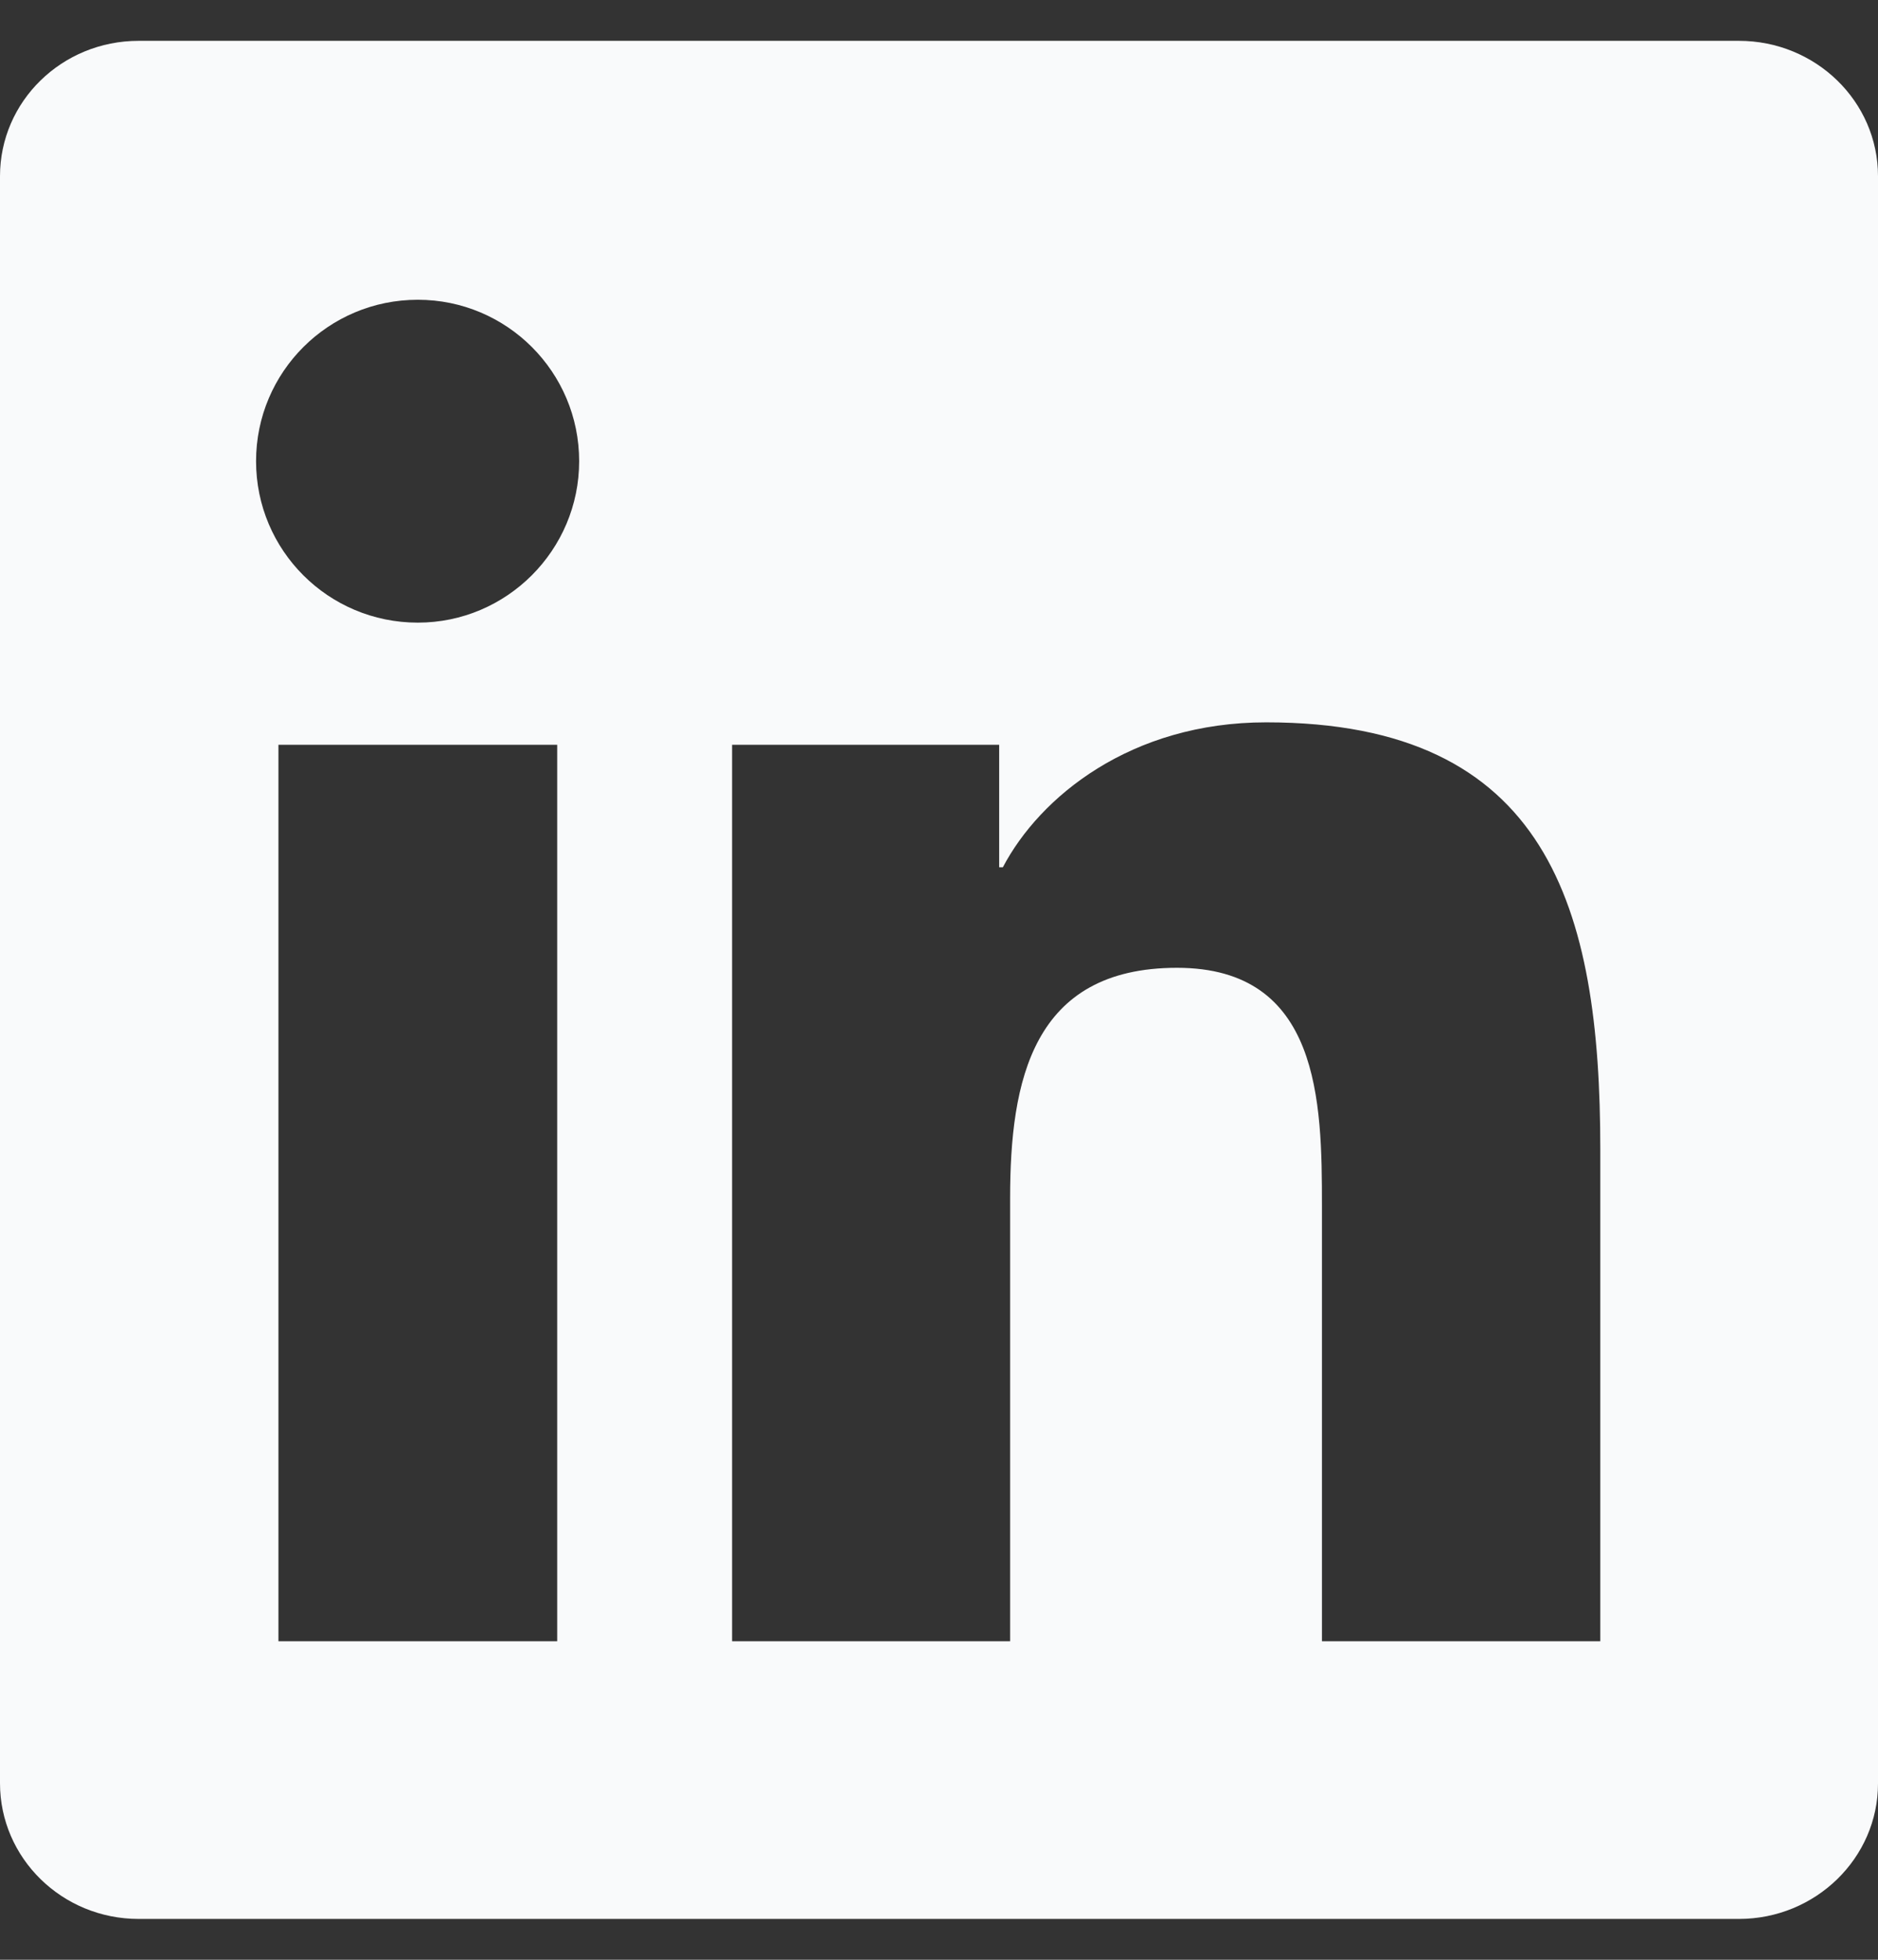 <?xml version="1.0" encoding="UTF-8"?>
<svg xmlns="http://www.w3.org/2000/svg" width="23" height="24" viewBox="0 0 23 24" fill="none">
  <rect x="0" y="0" width="23" height="24" fill="#333333" stroke="none"/>
  <g clip-path="url(#clip0_607_1200)">
    <path d="M21.297 0.5H1.698C0.759 0.5 0 1.241 0 2.158V21.838C0 22.754 0.759 23.5 1.698 23.5H21.297C22.236 23.5 23 22.754 23 21.842V2.158C23 1.241 22.236 0.5 21.297 0.5ZM6.824 20.099H3.41V9.121H6.824V20.099ZM5.117 7.625C4.021 7.625 3.136 6.74 3.136 5.648C3.136 4.556 4.021 3.671 5.117 3.671C6.208 3.671 7.093 4.556 7.093 5.648C7.093 6.735 6.208 7.625 5.117 7.625ZM19.599 20.099H16.19V14.763C16.19 13.491 16.167 11.852 14.415 11.852C12.641 11.852 12.371 13.24 12.371 14.673V20.099H8.966V9.121H12.237V10.621H12.282C12.735 9.758 13.849 8.846 15.507 8.846C18.962 8.846 19.599 11.12 19.599 14.075V20.099Z" fill="#F9FAFB"></path>
  </g>
  <defs>
    <clipPath id="clip0_607_1200">
      <rect width="23" height="23" fill="white" transform="translate(0 0.5)"></rect>
    </clipPath>
  </defs>
</svg>
